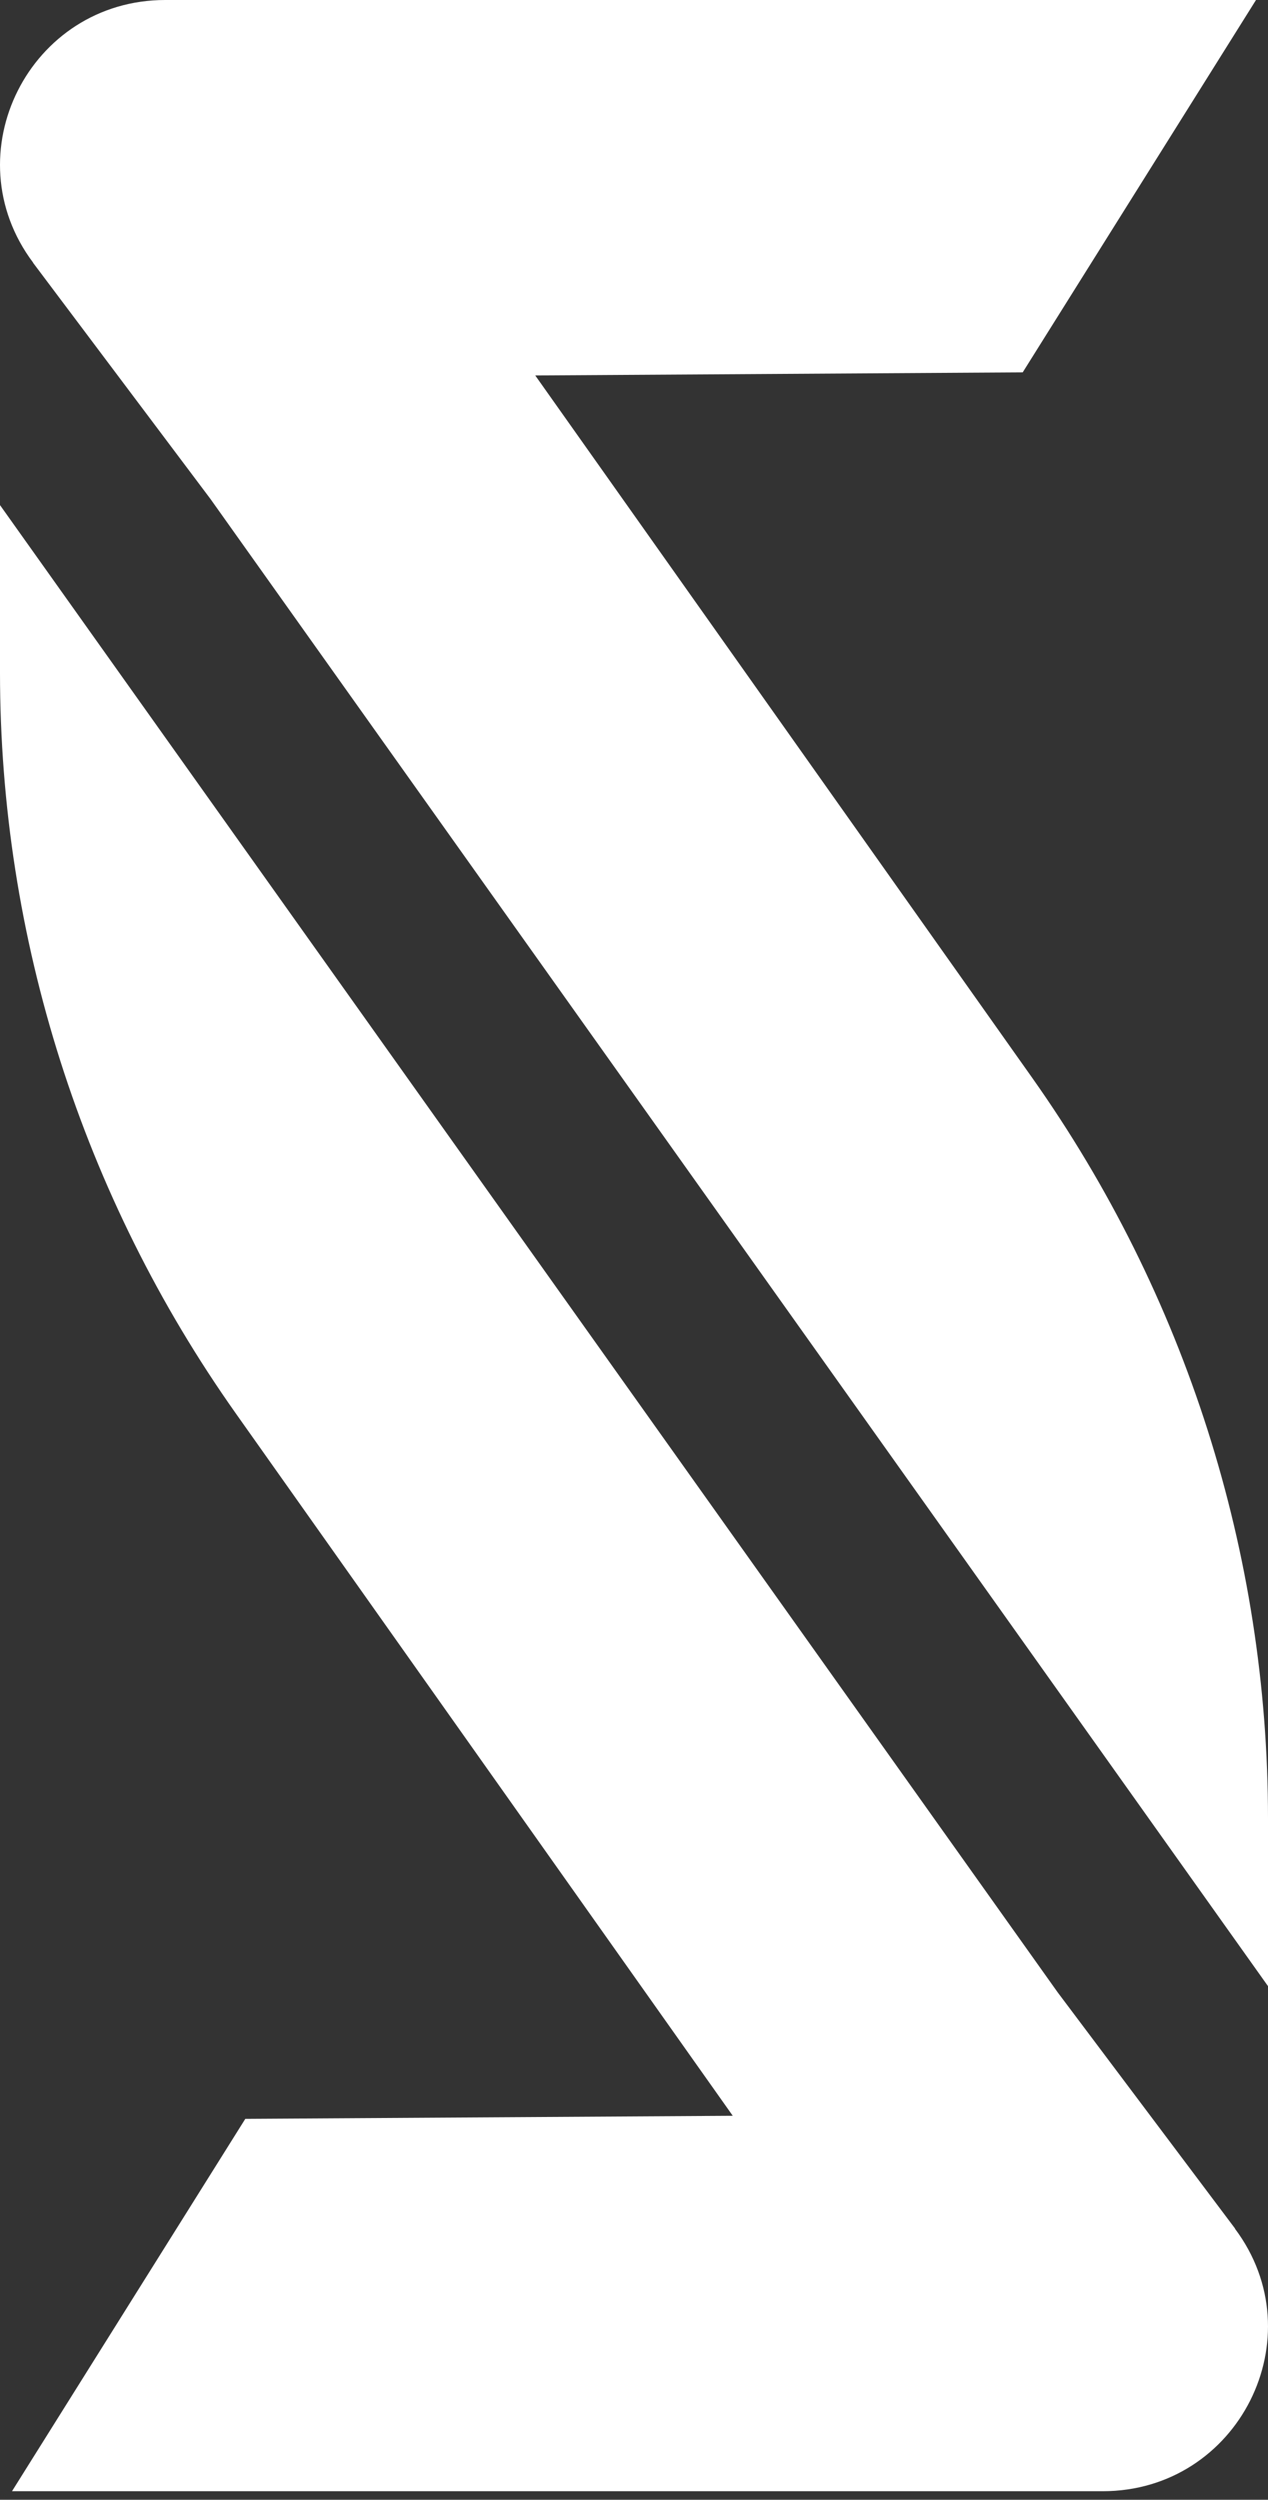 <svg width="69" height="136" viewBox="0 0 69 136" fill="none" xmlns="http://www.w3.org/2000/svg">
<rect x="0" y="0" width="69" height="136" fill="#333333" stroke="none"/>
<path d="M67.21 121.248L57.562 108.404L0 27.48V36.592C0 51.024 4.486 65.095 12.828 76.892L39.874 115.109L13.348 115.277L0.653 135.535H60.005C67.392 135.535 71.623 127.146 67.198 121.248H67.21Z" fill="white"/>
<path d="M1.802 14.3L11.45 27.143L69 108.056V98.944C69 84.511 64.515 70.44 56.172 58.644L29.126 20.427L55.652 20.258L68.347 0H8.996C1.608 0 -2.623 8.39 1.802 14.288V14.3Z" fill="white"/>
</svg>
